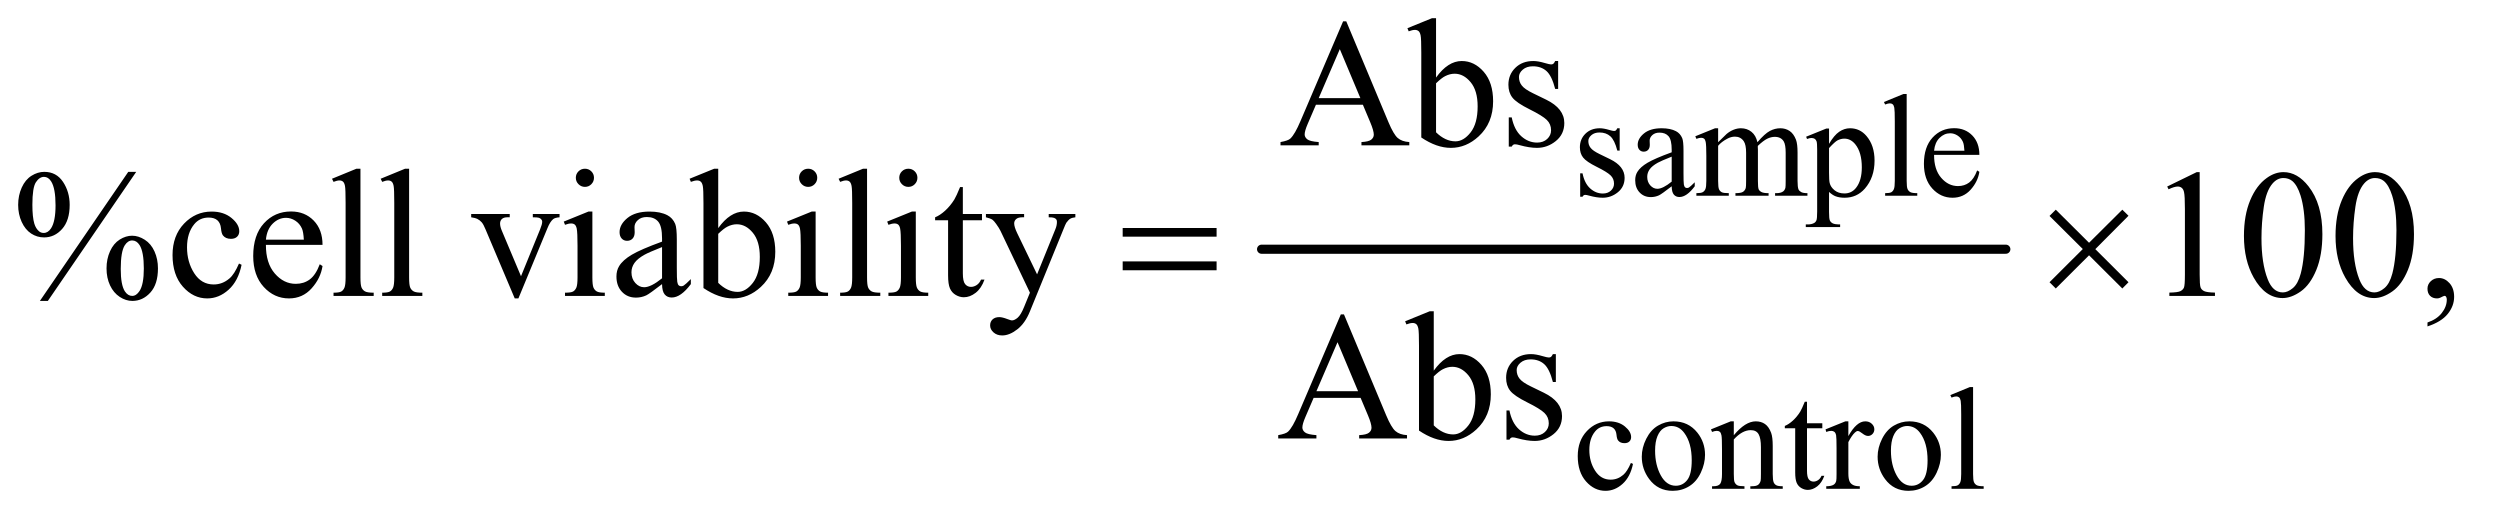 <?xml version="1.0" encoding="UTF-8"?>
<!DOCTYPE svg PUBLIC '-//W3C//DTD SVG 1.0//EN'
          'http://www.w3.org/TR/2001/REC-SVG-20010904/DTD/svg10.dtd'>
<svg stroke-dasharray="none" shape-rendering="auto" xmlns="http://www.w3.org/2000/svg" font-family="'Dialog'" text-rendering="auto" width="214" fill-opacity="1" color-interpolation="auto" color-rendering="auto" preserveAspectRatio="xMidYMid meet" font-size="12px" viewBox="0 0 214 44" fill="black" xmlns:xlink="http://www.w3.org/1999/xlink" stroke="black" image-rendering="auto" stroke-miterlimit="10" stroke-linecap="square" stroke-linejoin="miter" font-style="normal" stroke-width="1" height="44" stroke-dashoffset="0" font-weight="normal" stroke-opacity="1"
><!--Generated by the Batik Graphics2D SVG Generator--><defs id="genericDefs"
  /><g
  ><defs id="defs1"
    ><clipPath clipPathUnits="userSpaceOnUse" id="clipPath1"
      ><path d="M1.042 2.832 L136.239 2.832 L136.239 30.593 L1.042 30.593 L1.042 2.832 Z"
      /></clipPath
      ><clipPath clipPathUnits="userSpaceOnUse" id="clipPath2"
      ><path d="M33.301 90.761 L33.301 980.551 L4352.699 980.551 L4352.699 90.761 Z"
      /></clipPath
    ></defs
    ><g stroke-width="16" transform="scale(1.576,1.576) translate(-1.042,-2.832) matrix(0.031,0,0,0.031,0,0)" stroke-linejoin="round" stroke-linecap="round"
    ><line y2="528" fill="none" x1="2244" clip-path="url(#clipPath2)" x2="3548" y1="528"
    /></g
    ><g transform="matrix(0.049,0,0,0.049,-1.643,-4.462)"
    ><path d="M2863 315.125 L2863 354.125 L2858.875 354.125 Q2854.125 335.75 2846.688 329.125 Q2839.25 322.5 2827.75 322.5 Q2819 322.5 2813.625 327.125 Q2808.25 331.75 2808.25 337.375 Q2808.25 344.375 2812.25 349.375 Q2816.125 354.5 2828 360.25 L2846.25 369.125 Q2871.625 381.5 2871.625 401.75 Q2871.625 417.375 2859.812 426.938 Q2848 436.5 2833.375 436.5 Q2822.875 436.5 2809.375 432.75 Q2805.25 431.5 2802.625 431.5 Q2799.75 431.5 2798.125 434.75 L2794 434.75 L2794 393.875 L2798.125 393.875 Q2801.625 411.375 2811.5 420.25 Q2821.375 429.125 2833.625 429.125 Q2842.25 429.125 2847.688 424.062 Q2853.125 419 2853.125 411.875 Q2853.125 403.25 2847.062 397.375 Q2841 391.5 2822.875 382.5 Q2804.75 373.5 2799.125 366.25 Q2793.5 359.125 2793.5 348.25 Q2793.5 334.125 2803.188 324.625 Q2812.875 315.125 2828.25 315.125 Q2835 315.125 2844.625 318 Q2851 319.875 2853.125 319.875 Q2855.125 319.875 2856.25 319 Q2857.375 318.125 2858.875 315.125 L2863 315.125 ZM2953.875 416.5 Q2936.25 430.125 2931.75 432.25 Q2925 435.375 2917.375 435.375 Q2905.5 435.375 2897.812 427.25 Q2890.125 419.125 2890.125 405.875 Q2890.125 397.5 2893.875 391.375 Q2899 382.875 2911.688 375.375 Q2924.375 367.875 2953.875 357.125 L2953.875 352.625 Q2953.875 335.5 2948.438 329.125 Q2943 322.75 2932.625 322.75 Q2924.75 322.75 2920.125 327 Q2915.375 331.25 2915.375 336.75 L2915.625 344 Q2915.625 349.75 2912.688 352.875 Q2909.75 356 2905 356 Q2900.375 356 2897.438 352.75 Q2894.5 349.5 2894.5 343.875 Q2894.5 333.125 2905.5 324.125 Q2916.5 315.125 2936.375 315.125 Q2951.625 315.125 2961.375 320.25 Q2968.75 324.125 2972.25 332.375 Q2974.5 337.75 2974.5 354.375 L2974.5 393.25 Q2974.5 409.625 2975.125 413.312 Q2975.75 417 2977.188 418.25 Q2978.625 419.5 2980.5 419.5 Q2982.5 419.5 2984 418.625 Q2986.625 417 2994.125 409.5 L2994.125 416.5 Q2980.125 435.25 2967.375 435.25 Q2961.25 435.25 2957.625 431 Q2954 426.75 2953.875 416.5 ZM2953.875 408.375 L2953.875 364.75 Q2935 372.25 2929.5 375.375 Q2919.625 380.875 2915.375 386.875 Q2911.125 392.875 2911.125 400 Q2911.125 409 2916.5 414.938 Q2921.875 420.875 2928.875 420.875 Q2938.375 420.875 2953.875 408.375 ZM3035 339.5 Q3047.5 327 3049.75 325.125 Q3055.375 320.375 3061.875 317.75 Q3068.375 315.125 3074.75 315.125 Q3085.5 315.125 3093.25 321.375 Q3101 327.625 3103.625 339.5 Q3116.5 324.5 3125.375 319.812 Q3134.25 315.125 3143.625 315.125 Q3152.75 315.125 3159.812 319.812 Q3166.875 324.5 3171 335.125 Q3173.75 342.375 3173.75 357.875 L3173.75 407.125 Q3173.75 417.875 3175.375 421.875 Q3176.625 424.625 3180 426.562 Q3183.375 428.5 3191 428.5 L3191 433 L3134.5 433 L3134.5 428.5 L3136.875 428.5 Q3144.25 428.5 3148.375 425.625 Q3151.25 423.625 3152.5 419.25 Q3153 417.125 3153 407.125 L3153 357.875 Q3153 343.875 3149.625 338.125 Q3144.75 330.125 3134 330.125 Q3127.375 330.125 3120.688 333.438 Q3114 336.75 3104.5 345.75 L3104.25 347.125 L3104.5 352.5 L3104.5 407.125 Q3104.5 418.875 3105.812 421.75 Q3107.125 424.625 3110.75 426.562 Q3114.375 428.5 3123.125 428.5 L3123.125 433 L3065.25 433 L3065.25 428.5 Q3074.75 428.5 3078.312 426.25 Q3081.875 424 3083.25 419.5 Q3083.875 417.375 3083.875 407.125 L3083.875 357.875 Q3083.875 343.875 3079.75 337.75 Q3074.25 329.75 3064.375 329.75 Q3057.625 329.75 3051 333.375 Q3040.625 338.875 3035 345.75 L3035 407.125 Q3035 418.375 3036.562 421.75 Q3038.125 425.125 3041.188 426.812 Q3044.25 428.5 3053.625 428.5 L3053.625 433 L2997 433 L2997 428.5 Q3004.875 428.5 3008 426.812 Q3011.125 425.125 3012.75 421.438 Q3014.375 417.75 3014.375 407.125 L3014.375 363.375 Q3014.375 344.5 3013.25 339 Q3012.375 334.875 3010.5 333.312 Q3008.625 331.75 3005.375 331.75 Q3001.875 331.75 2997 333.625 L2995.125 329.125 L3029.625 315.125 L3035 315.125 L3035 339.5 ZM3188.75 329.875 L3224 315.625 L3228.75 315.625 L3228.75 342.375 Q3237.625 327.25 3246.562 321.188 Q3255.5 315.125 3265.375 315.125 Q3282.625 315.125 3294.125 328.625 Q3308.25 345.125 3308.25 371.625 Q3308.25 401.25 3291.25 420.625 Q3277.25 436.5 3256 436.5 Q3246.75 436.5 3240 433.875 Q3235 432 3228.75 426.375 L3228.75 461.25 Q3228.75 473 3230.188 476.188 Q3231.625 479.375 3235.188 481.25 Q3238.75 483.125 3248.125 483.125 L3248.125 487.75 L3188.125 487.75 L3188.125 483.125 L3191.25 483.125 Q3198.125 483.25 3203 480.5 Q3205.375 479.125 3206.688 476.062 Q3208 473 3208 460.5 L3208 352.25 Q3208 341.125 3207 338.125 Q3206 335.125 3203.812 333.625 Q3201.625 332.125 3197.875 332.125 Q3194.875 332.125 3190.25 333.875 L3188.75 329.875 ZM3228.75 349.75 L3228.75 392.5 Q3228.75 406.375 3229.875 410.75 Q3231.625 418 3238.438 423.5 Q3245.25 429 3255.625 429 Q3268.125 429 3275.875 419.25 Q3286 406.5 3286 383.375 Q3286 357.125 3274.5 343 Q3266.5 333.25 3255.5 333.25 Q3249.5 333.25 3243.625 336.25 Q3239.125 338.5 3228.75 349.75 ZM3364.375 255.25 L3364.375 407.125 Q3364.375 417.875 3365.938 421.375 Q3367.5 424.875 3370.75 426.688 Q3374 428.5 3382.875 428.5 L3382.875 433 L3326.75 433 L3326.75 428.5 Q3334.625 428.5 3337.5 426.875 Q3340.375 425.25 3342 421.5 Q3343.625 417.75 3343.625 407.125 L3343.625 303.125 Q3343.625 283.75 3342.75 279.312 Q3341.875 274.875 3339.938 273.25 Q3338 271.625 3335 271.625 Q3331.75 271.625 3326.75 273.625 L3324.625 269.25 L3358.75 255.25 L3364.375 255.25 ZM3412.25 361.625 Q3412.125 387.125 3424.625 401.625 Q3437.125 416.125 3454 416.125 Q3465.25 416.125 3473.562 409.938 Q3481.875 403.75 3487.5 388.75 L3491.375 391.25 Q3488.75 408.375 3476.125 422.438 Q3463.5 436.5 3444.5 436.5 Q3423.875 436.5 3409.188 420.438 Q3394.5 404.375 3394.5 377.25 Q3394.5 347.875 3409.562 331.438 Q3424.625 315 3447.375 315 Q3466.625 315 3479 327.688 Q3491.375 340.375 3491.375 361.625 L3412.25 361.625 ZM3412.25 354.375 L3465.25 354.375 Q3464.625 343.375 3462.625 338.875 Q3459.5 331.875 3453.312 327.875 Q3447.125 323.875 3440.375 323.875 Q3430 323.875 3421.812 331.938 Q3413.625 340 3412.25 354.375 Z" stroke="none" clip-path="url(#clipPath2)"
    /></g
    ><g transform="matrix(0.049,0,0,0.049,-1.643,-4.462)"
    ><path d="M2886.25 901.5 Q2881.625 924.125 2868.125 936.312 Q2854.625 948.5 2838.25 948.5 Q2818.75 948.5 2804.25 932.125 Q2789.75 915.75 2789.75 887.875 Q2789.75 860.875 2805.812 844 Q2821.875 827.125 2844.375 827.125 Q2861.25 827.125 2872.125 836.062 Q2883 845 2883 854.625 Q2883 859.375 2879.938 862.312 Q2876.875 865.25 2871.375 865.25 Q2864 865.25 2860.25 860.5 Q2858.125 857.875 2857.438 850.5 Q2856.75 843.125 2852.375 839.25 Q2848 835.5 2840.25 835.5 Q2827.75 835.5 2820.125 844.75 Q2810 857 2810 877.125 Q2810 897.625 2820.062 913.312 Q2830.125 929 2847.25 929 Q2859.5 929 2869.25 920.625 Q2876.125 914.875 2882.625 899.75 L2886.25 901.5 ZM2957 827.125 Q2983 827.125 2998.75 846.875 Q3012.125 863.75 3012.125 885.625 Q3012.125 901 3004.75 916.75 Q2997.375 932.5 2984.438 940.5 Q2971.5 948.5 2955.625 948.5 Q2929.75 948.5 2914.5 927.875 Q2901.625 910.5 2901.625 888.875 Q2901.625 873.125 2909.438 857.562 Q2917.25 842 2930 834.562 Q2942.75 827.125 2957 827.125 ZM2953.125 835.25 Q2946.5 835.25 2939.812 839.188 Q2933.125 843.125 2929 853 Q2924.875 862.875 2924.875 878.375 Q2924.875 903.375 2934.812 921.5 Q2944.75 939.625 2961 939.625 Q2973.125 939.625 2981 929.625 Q2988.875 919.625 2988.875 895.25 Q2988.875 864.75 2975.75 847.25 Q2966.875 835.25 2953.125 835.25 ZM3062.375 851.375 Q3082.5 827.125 3100.75 827.125 Q3110.125 827.125 3116.875 831.812 Q3123.625 836.5 3127.625 847.25 Q3130.375 854.75 3130.375 870.25 L3130.375 919.125 Q3130.375 930 3132.125 933.875 Q3133.5 937 3136.562 938.75 Q3139.625 940.5 3147.875 940.5 L3147.875 945 L3091.25 945 L3091.25 940.5 L3093.625 940.5 Q3101.625 940.5 3104.812 938.062 Q3108 935.625 3109.25 930.875 Q3109.75 929 3109.75 919.125 L3109.75 872.25 Q3109.75 856.625 3105.688 849.562 Q3101.625 842.5 3092 842.5 Q3077.125 842.5 3062.375 858.75 L3062.375 919.125 Q3062.375 930.75 3063.75 933.5 Q3065.5 937.125 3068.562 938.812 Q3071.625 940.5 3081 940.5 L3081 945 L3024.375 945 L3024.375 940.5 L3026.875 940.5 Q3035.625 940.5 3038.688 936.062 Q3041.75 931.625 3041.75 919.125 L3041.75 876.625 Q3041.75 856 3040.812 851.5 Q3039.875 847 3037.938 845.375 Q3036 843.75 3032.75 843.75 Q3029.25 843.75 3024.375 845.625 L3022.5 841.125 L3057 827.125 L3062.375 827.125 L3062.375 851.375 ZM3190.25 792.875 L3190.25 830.5 L3217 830.5 L3217 839.25 L3190.25 839.25 L3190.25 913.5 Q3190.25 924.625 3193.438 928.5 Q3196.625 932.375 3201.625 932.375 Q3205.75 932.375 3209.625 929.812 Q3213.5 927.25 3215.625 922.25 L3220.5 922.25 Q3216.125 934.5 3208.125 940.688 Q3200.125 946.875 3191.625 946.875 Q3185.875 946.875 3180.375 943.688 Q3174.875 940.5 3172.25 934.562 Q3169.625 928.625 3169.625 916.25 L3169.625 839.25 L3151.5 839.25 L3151.5 835.125 Q3158.375 832.375 3165.562 825.812 Q3172.75 819.25 3178.375 810.25 Q3181.25 805.5 3186.375 792.875 L3190.25 792.875 ZM3262.5 827.125 L3262.5 852.875 Q3276.875 827.125 3292 827.125 Q3298.875 827.125 3303.375 831.312 Q3307.875 835.5 3307.875 841 Q3307.875 845.875 3304.625 849.25 Q3301.375 852.625 3296.875 852.625 Q3292.5 852.625 3287.062 848.312 Q3281.625 844 3279 844 Q3276.75 844 3274.125 846.5 Q3268.5 851.625 3262.5 863.375 L3262.5 918.25 Q3262.5 927.75 3264.875 932.625 Q3266.5 936 3270.625 938.25 Q3274.75 940.5 3282.5 940.5 L3282.5 945 L3223.875 945 L3223.875 940.5 Q3232.625 940.5 3236.875 937.75 Q3240 935.75 3241.25 931.375 Q3241.875 929.25 3241.875 919.25 L3241.875 874.875 Q3241.875 854.875 3241.062 851.062 Q3240.25 847.25 3238.062 845.5 Q3235.875 843.75 3232.625 843.75 Q3228.75 843.75 3223.875 845.625 L3222.625 841.125 L3257.25 827.125 L3262.5 827.125 ZM3369 827.125 Q3395 827.125 3410.75 846.875 Q3424.125 863.75 3424.125 885.625 Q3424.125 901 3416.75 916.75 Q3409.375 932.5 3396.438 940.5 Q3383.5 948.5 3367.625 948.5 Q3341.75 948.5 3326.5 927.875 Q3313.625 910.5 3313.625 888.875 Q3313.625 873.125 3321.438 857.562 Q3329.25 842 3342 834.562 Q3354.75 827.125 3369 827.125 ZM3365.125 835.25 Q3358.5 835.25 3351.812 839.188 Q3345.125 843.125 3341 853 Q3336.875 862.875 3336.875 878.375 Q3336.875 903.375 3346.812 921.5 Q3356.75 939.625 3373 939.625 Q3385.125 939.625 3393 929.625 Q3400.875 919.625 3400.875 895.25 Q3400.875 864.75 3387.75 847.25 Q3378.875 835.25 3365.125 835.25 ZM3480.375 767.25 L3480.375 919.125 Q3480.375 929.875 3481.938 933.375 Q3483.5 936.875 3486.75 938.688 Q3490 940.5 3498.875 940.5 L3498.875 945 L3442.75 945 L3442.75 940.5 Q3450.625 940.5 3453.5 938.875 Q3456.375 937.25 3458 933.5 Q3459.625 929.75 3459.625 919.125 L3459.625 815.125 Q3459.625 795.75 3458.75 791.312 Q3457.875 786.875 3455.938 785.25 Q3454 783.625 3451 783.625 Q3447.75 783.625 3442.75 785.625 L3440.625 781.25 L3474.75 767.25 L3480.375 767.25 Z" stroke="none" clip-path="url(#clipPath2)"
    /></g
    ><g transform="matrix(0.049,0,0,0.049,-1.643,-4.462)"
    ><path d="M2414.406 274.062 L2332.375 274.062 L2318 307.5 Q2312.688 319.844 2312.688 325.938 Q2312.688 330.781 2317.297 334.453 Q2321.906 338.125 2337.219 339.219 L2337.219 345 L2270.5 345 L2270.5 339.219 Q2283.781 336.875 2287.688 333.125 Q2295.656 325.625 2305.344 302.656 L2379.875 128.281 L2385.344 128.281 L2459.094 304.531 Q2468 325.781 2475.266 332.109 Q2482.531 338.438 2495.5 339.219 L2495.5 345 L2411.906 345 L2411.906 339.219 Q2424.562 338.594 2429.016 335 Q2433.469 331.406 2433.469 326.25 Q2433.469 319.375 2427.219 304.531 L2414.406 274.062 ZM2410.031 262.5 L2374.094 176.875 L2337.219 262.5 L2410.031 262.5 ZM2542.219 226.562 Q2563 197.656 2587.062 197.656 Q2609.094 197.656 2625.5 216.484 Q2641.906 235.312 2641.906 267.969 Q2641.906 306.094 2616.594 329.375 Q2594.875 349.375 2568.156 349.375 Q2555.656 349.375 2542.766 344.844 Q2529.875 340.312 2516.438 331.25 L2516.438 182.969 Q2516.438 158.594 2515.266 152.969 Q2514.094 147.344 2511.594 145.312 Q2509.094 143.281 2505.344 143.281 Q2500.969 143.281 2494.406 145.781 L2492.219 140.312 L2535.188 122.812 L2542.219 122.812 L2542.219 226.562 ZM2542.219 236.562 L2542.219 322.188 Q2550.188 330 2558.703 333.984 Q2567.219 337.969 2576.125 337.969 Q2590.344 337.969 2602.609 322.344 Q2614.875 306.719 2614.875 276.875 Q2614.875 249.375 2602.609 234.609 Q2590.344 219.844 2574.719 219.844 Q2566.438 219.844 2558.156 224.062 Q2551.906 227.188 2542.219 236.562 ZM2755.5 197.656 L2755.5 246.406 L2750.344 246.406 Q2744.406 223.438 2735.109 215.156 Q2725.812 206.875 2711.438 206.875 Q2700.5 206.875 2693.781 212.656 Q2687.062 218.438 2687.062 225.469 Q2687.062 234.219 2692.062 240.469 Q2696.906 246.875 2711.75 254.062 L2734.562 265.156 Q2766.281 280.625 2766.281 305.938 Q2766.281 325.469 2751.516 337.422 Q2736.75 349.375 2718.469 349.375 Q2705.344 349.375 2688.469 344.688 Q2683.312 343.125 2680.031 343.125 Q2676.438 343.125 2674.406 347.188 L2669.25 347.188 L2669.25 296.094 L2674.406 296.094 Q2678.781 317.969 2691.125 329.062 Q2703.469 340.156 2718.781 340.156 Q2729.562 340.156 2736.359 333.828 Q2743.156 327.5 2743.156 318.594 Q2743.156 307.812 2735.578 300.469 Q2728 293.125 2705.344 281.875 Q2682.688 270.625 2675.656 261.562 Q2668.625 252.656 2668.625 239.062 Q2668.625 221.406 2680.734 209.531 Q2692.844 197.656 2712.062 197.656 Q2720.5 197.656 2732.531 201.25 Q2740.5 203.594 2743.156 203.594 Q2745.656 203.594 2747.062 202.5 Q2748.469 201.406 2750.344 197.656 L2755.5 197.656 Z" stroke="none" clip-path="url(#clipPath2)"
    /></g
    ><g transform="matrix(0.049,0,0,0.049,-1.643,-4.462)"
    ><path d="M271.5 391.281 L117.125 616.75 L103.219 616.75 L257.594 391.281 L271.5 391.281 ZM110.875 391.281 Q131.969 391.281 143.609 408.781 Q155.25 426.281 155.25 448.938 Q155.25 476.125 142.125 490.969 Q129 505.812 110.562 505.812 Q98.219 505.812 87.906 499.016 Q77.594 492.219 71.422 478.781 Q65.25 465.344 65.25 448.938 Q65.25 432.531 71.5 418.703 Q77.75 404.875 88.609 398.078 Q99.469 391.281 110.875 391.281 ZM110.406 400.031 Q102.438 400.031 96.266 409.406 Q90.094 418.781 90.094 448.781 Q90.094 470.5 93.531 481.906 Q96.188 490.5 101.812 495.188 Q105.094 498 109.938 498 Q117.438 498 122.75 489.875 Q130.562 477.844 130.562 449.719 Q130.562 420.031 122.906 408 Q117.906 400.031 110.406 400.031 ZM264.312 502.844 Q275.406 502.844 286.422 509.875 Q297.438 516.906 303.453 530.344 Q309.469 543.781 309.469 559.875 Q309.469 587.531 296.188 602.141 Q282.906 616.75 264.781 616.75 Q253.375 616.75 242.672 609.719 Q231.969 602.688 225.797 589.641 Q219.625 576.594 219.625 559.875 Q219.625 543.469 225.797 529.875 Q231.969 516.281 242.672 509.562 Q253.375 502.844 264.312 502.844 ZM264.469 511.125 Q256.969 511.125 251.5 519.562 Q244.469 530.5 244.469 560.969 Q244.469 588.938 251.656 600.031 Q256.969 608 264.469 608 Q271.656 608 277.281 599.406 Q284.781 588 284.781 560.188 Q284.781 530.812 277.281 519.094 Q272.125 511.125 264.469 511.125 ZM455.562 553.625 Q449.781 581.906 432.906 597.141 Q416.031 612.375 395.562 612.375 Q371.188 612.375 353.062 591.906 Q334.938 571.438 334.938 536.594 Q334.938 502.844 355.016 481.75 Q375.094 460.656 403.219 460.656 Q424.312 460.656 437.906 471.828 Q451.5 483 451.5 495.031 Q451.5 500.969 447.672 504.641 Q443.844 508.312 436.969 508.312 Q427.75 508.312 423.062 502.375 Q420.406 499.094 419.547 489.875 Q418.688 480.656 413.219 475.812 Q407.75 471.125 398.062 471.125 Q382.438 471.125 372.906 482.688 Q360.25 498 360.25 523.156 Q360.25 548.781 372.828 568.391 Q385.406 588 406.812 588 Q422.125 588 434.312 577.531 Q442.906 570.344 451.031 551.438 L455.562 553.625 ZM498.062 518.781 Q497.906 550.656 513.531 568.781 Q529.156 586.906 550.25 586.906 Q564.312 586.906 574.703 579.172 Q585.094 571.438 592.125 552.688 L596.969 555.812 Q593.688 577.219 577.906 594.797 Q562.125 612.375 538.375 612.375 Q512.594 612.375 494.234 592.297 Q475.875 572.219 475.875 538.312 Q475.875 501.594 494.703 481.047 Q513.531 460.5 541.969 460.5 Q566.031 460.5 581.5 476.359 Q596.969 492.219 596.969 518.781 L498.062 518.781 ZM498.062 509.719 L564.312 509.719 Q563.531 495.969 561.031 490.344 Q557.125 481.594 549.391 476.594 Q541.656 471.594 533.219 471.594 Q520.25 471.594 510.016 481.672 Q499.781 491.75 498.062 509.719 ZM663.219 385.812 L663.219 575.656 Q663.219 589.094 665.172 593.469 Q667.125 597.844 671.188 600.109 Q675.25 602.375 686.344 602.375 L686.344 608 L616.188 608 L616.188 602.375 Q626.031 602.375 629.625 600.344 Q633.219 598.312 635.25 593.625 Q637.281 588.938 637.281 575.656 L637.281 445.656 Q637.281 421.438 636.188 415.891 Q635.094 410.344 632.672 408.312 Q630.25 406.281 626.5 406.281 Q622.438 406.281 616.188 408.781 L613.531 403.312 L656.188 385.812 L663.219 385.812 ZM748.219 385.812 L748.219 575.656 Q748.219 589.094 750.172 593.469 Q752.125 597.844 756.188 600.109 Q760.25 602.375 771.344 602.375 L771.344 608 L701.188 608 L701.188 602.375 Q711.031 602.375 714.625 600.344 Q718.219 598.312 720.25 593.625 Q722.281 588.938 722.281 575.656 L722.281 445.656 Q722.281 421.438 721.188 415.891 Q720.094 410.344 717.672 408.312 Q715.25 406.281 711.5 406.281 Q707.438 406.281 701.188 408.781 L698.531 403.312 L741.188 385.812 L748.219 385.812 ZM856.656 464.875 L924 464.875 L924 470.656 L919.625 470.656 Q913.531 470.656 910.328 473.625 Q907.125 476.594 907.125 481.594 Q907.125 487.062 910.406 494.562 L943.688 573.625 L977.125 491.594 Q980.719 482.844 980.719 478.312 Q980.719 476.125 979.469 474.719 Q977.75 472.375 975.094 471.516 Q972.438 470.656 964.312 470.656 L964.312 464.875 L1011.031 464.875 L1011.031 470.656 Q1002.906 471.281 999.781 473.938 Q994.312 478.625 989.938 489.562 L939.156 612.375 L932.75 612.375 L881.656 491.594 Q878.219 483.156 875.094 479.484 Q871.969 475.812 867.125 473.312 Q864.469 471.906 856.656 470.656 L856.656 464.875 ZM1055.406 385.812 Q1061.969 385.812 1066.578 390.422 Q1071.188 395.031 1071.188 401.594 Q1071.188 408.156 1066.578 412.844 Q1061.969 417.531 1055.406 417.531 Q1048.844 417.531 1044.156 412.844 Q1039.469 408.156 1039.469 401.594 Q1039.469 395.031 1044.078 390.422 Q1048.688 385.812 1055.406 385.812 ZM1068.375 460.656 L1068.375 575.656 Q1068.375 589.094 1070.328 593.547 Q1072.281 598 1076.109 600.188 Q1079.938 602.375 1090.094 602.375 L1090.094 608 L1020.562 608 L1020.562 602.375 Q1031.031 602.375 1034.625 600.344 Q1038.219 598.312 1040.328 593.625 Q1042.438 588.938 1042.438 575.656 L1042.438 520.5 Q1042.438 497.219 1041.031 490.344 Q1039.938 485.344 1037.594 483.391 Q1035.25 481.438 1031.188 481.438 Q1026.812 481.438 1020.562 483.781 L1018.375 478.156 L1061.5 460.656 L1068.375 460.656 ZM1190.094 587.375 Q1168.062 604.406 1162.438 607.062 Q1154 610.969 1144.469 610.969 Q1129.625 610.969 1120.016 600.812 Q1110.406 590.656 1110.406 574.094 Q1110.406 563.625 1115.094 555.969 Q1121.5 545.344 1137.359 535.969 Q1153.219 526.594 1190.094 513.156 L1190.094 507.531 Q1190.094 486.125 1183.297 478.156 Q1176.5 470.188 1163.531 470.188 Q1153.688 470.188 1147.906 475.5 Q1141.969 480.812 1141.969 487.688 L1142.281 496.75 Q1142.281 503.938 1138.609 507.844 Q1134.938 511.75 1129 511.75 Q1123.219 511.75 1119.547 507.688 Q1115.875 503.625 1115.875 496.594 Q1115.875 483.156 1129.625 471.906 Q1143.375 460.656 1168.219 460.656 Q1187.281 460.656 1199.469 467.062 Q1208.688 471.906 1213.062 482.219 Q1215.875 488.938 1215.875 509.719 L1215.875 558.312 Q1215.875 578.781 1216.656 583.391 Q1217.438 588 1219.234 589.562 Q1221.031 591.125 1223.375 591.125 Q1225.875 591.125 1227.75 590.031 Q1231.031 588 1240.406 578.625 L1240.406 587.375 Q1222.906 610.812 1206.969 610.812 Q1199.312 610.812 1194.781 605.5 Q1190.25 600.188 1190.094 587.375 ZM1190.094 577.219 L1190.094 522.688 Q1166.5 532.062 1159.625 535.969 Q1147.281 542.844 1141.969 550.344 Q1136.656 557.844 1136.656 566.75 Q1136.656 578 1143.375 585.422 Q1150.094 592.844 1158.844 592.844 Q1170.719 592.844 1190.094 577.219 ZM1288.219 489.562 Q1309 460.656 1333.062 460.656 Q1355.094 460.656 1371.5 479.484 Q1387.906 498.312 1387.906 530.969 Q1387.906 569.094 1362.594 592.375 Q1340.875 612.375 1314.156 612.375 Q1301.656 612.375 1288.766 607.844 Q1275.875 603.312 1262.438 594.25 L1262.438 445.969 Q1262.438 421.594 1261.266 415.969 Q1260.094 410.344 1257.594 408.312 Q1255.094 406.281 1251.344 406.281 Q1246.969 406.281 1240.406 408.781 L1238.219 403.312 L1281.188 385.812 L1288.219 385.812 L1288.219 489.562 ZM1288.219 499.562 L1288.219 585.188 Q1296.188 593 1304.703 596.984 Q1313.219 600.969 1322.125 600.969 Q1336.344 600.969 1348.609 585.344 Q1360.875 569.719 1360.875 539.875 Q1360.875 512.375 1348.609 497.609 Q1336.344 482.844 1320.719 482.844 Q1312.438 482.844 1304.156 487.062 Q1297.906 490.188 1288.219 499.562 ZM1445.406 385.812 Q1451.969 385.812 1456.578 390.422 Q1461.188 395.031 1461.188 401.594 Q1461.188 408.156 1456.578 412.844 Q1451.969 417.531 1445.406 417.531 Q1438.844 417.531 1434.156 412.844 Q1429.469 408.156 1429.469 401.594 Q1429.469 395.031 1434.078 390.422 Q1438.688 385.812 1445.406 385.812 ZM1458.375 460.656 L1458.375 575.656 Q1458.375 589.094 1460.328 593.547 Q1462.281 598 1466.109 600.188 Q1469.938 602.375 1480.094 602.375 L1480.094 608 L1410.562 608 L1410.562 602.375 Q1421.031 602.375 1424.625 600.344 Q1428.219 598.312 1430.328 593.625 Q1432.438 588.938 1432.438 575.656 L1432.438 520.5 Q1432.438 497.219 1431.031 490.344 Q1429.938 485.344 1427.594 483.391 Q1425.25 481.438 1421.188 481.438 Q1416.812 481.438 1410.562 483.781 L1408.375 478.156 L1451.5 460.656 L1458.375 460.656 ZM1548.219 385.812 L1548.219 575.656 Q1548.219 589.094 1550.172 593.469 Q1552.125 597.844 1556.188 600.109 Q1560.25 602.375 1571.344 602.375 L1571.344 608 L1501.188 608 L1501.188 602.375 Q1511.031 602.375 1514.625 600.344 Q1518.219 598.312 1520.25 593.625 Q1522.281 588.938 1522.281 575.656 L1522.281 445.656 Q1522.281 421.438 1521.188 415.891 Q1520.094 410.344 1517.672 408.312 Q1515.25 406.281 1511.5 406.281 Q1507.438 406.281 1501.188 408.781 L1498.531 403.312 L1541.188 385.812 L1548.219 385.812 ZM1620.406 385.812 Q1626.969 385.812 1631.578 390.422 Q1636.188 395.031 1636.188 401.594 Q1636.188 408.156 1631.578 412.844 Q1626.969 417.531 1620.406 417.531 Q1613.844 417.531 1609.156 412.844 Q1604.469 408.156 1604.469 401.594 Q1604.469 395.031 1609.078 390.422 Q1613.688 385.812 1620.406 385.812 ZM1633.375 460.656 L1633.375 575.656 Q1633.375 589.094 1635.328 593.547 Q1637.281 598 1641.109 600.188 Q1644.938 602.375 1655.094 602.375 L1655.094 608 L1585.562 608 L1585.562 602.375 Q1596.031 602.375 1599.625 600.344 Q1603.219 598.312 1605.328 593.625 Q1607.438 588.938 1607.438 575.656 L1607.438 520.5 Q1607.438 497.219 1606.031 490.344 Q1604.938 485.344 1602.594 483.391 Q1600.25 481.438 1596.188 481.438 Q1591.812 481.438 1585.562 483.781 L1583.375 478.156 L1626.5 460.656 L1633.375 460.656 ZM1715.562 417.844 L1715.562 464.875 L1749 464.875 L1749 475.812 L1715.562 475.812 L1715.562 568.625 Q1715.562 582.531 1719.547 587.375 Q1723.531 592.219 1729.781 592.219 Q1734.938 592.219 1739.781 589.016 Q1744.625 585.812 1747.281 579.562 L1753.375 579.562 Q1747.906 594.875 1737.906 602.609 Q1727.906 610.344 1717.281 610.344 Q1710.094 610.344 1703.219 606.359 Q1696.344 602.375 1693.062 594.953 Q1689.781 587.531 1689.781 572.062 L1689.781 475.812 L1667.125 475.812 L1667.125 470.656 Q1675.719 467.219 1684.703 459.016 Q1693.688 450.812 1700.719 439.562 Q1704.312 433.625 1710.719 417.844 L1715.562 417.844 ZM1755.875 464.875 L1822.594 464.875 L1822.594 470.656 L1819.312 470.656 Q1812.281 470.656 1808.766 473.703 Q1805.25 476.75 1805.25 481.281 Q1805.25 487.375 1810.406 498.156 L1845.25 570.344 L1877.281 491.281 Q1879.938 484.875 1879.938 478.625 Q1879.938 475.812 1878.844 474.406 Q1877.594 472.688 1874.938 471.672 Q1872.281 470.656 1865.562 470.656 L1865.562 464.875 L1912.125 464.875 L1912.125 470.656 Q1906.344 471.281 1903.219 473.156 Q1900.094 475.031 1896.344 480.188 Q1894.938 482.375 1891.031 492.219 L1832.75 635.031 Q1824.312 655.812 1810.641 666.438 Q1796.969 677.062 1784.312 677.062 Q1775.094 677.062 1769.156 671.75 Q1763.219 666.438 1763.219 659.562 Q1763.219 653 1767.516 649.016 Q1771.812 645.031 1779.312 645.031 Q1784.469 645.031 1793.375 648.469 Q1799.625 650.812 1801.188 650.812 Q1805.875 650.812 1811.422 645.969 Q1816.969 641.125 1822.594 627.219 L1832.75 602.375 L1781.344 494.406 Q1779 489.562 1773.844 482.375 Q1769.938 476.906 1767.438 475.031 Q1763.844 472.531 1755.875 470.656 L1755.875 464.875 ZM3819.5 416.906 L3871.062 391.75 L3876.219 391.75 L3876.219 570.656 Q3876.219 588.469 3877.703 592.844 Q3879.188 597.219 3883.875 599.562 Q3888.562 601.906 3902.938 602.219 L3902.938 608 L3823.25 608 L3823.25 602.219 Q3838.25 601.906 3842.625 599.641 Q3847 597.375 3848.719 593.547 Q3850.438 589.719 3850.438 570.656 L3850.438 456.281 Q3850.438 433.156 3848.875 426.594 Q3847.781 421.594 3844.891 419.25 Q3842 416.906 3837.938 416.906 Q3832.156 416.906 3821.844 421.75 L3819.5 416.906 ZM3953.562 503.312 Q3953.562 467.062 3964.5 440.891 Q3975.438 414.719 3993.562 401.906 Q4007.625 391.75 4022.625 391.75 Q4047 391.75 4066.375 416.594 Q4090.594 447.375 4090.594 500.031 Q4090.594 536.906 4079.969 562.688 Q4069.344 588.469 4052.859 600.109 Q4036.375 611.75 4021.062 611.75 Q3990.75 611.75 3970.594 575.969 Q3953.562 545.812 3953.562 503.312 ZM3984.188 507.219 Q3984.188 550.969 3994.969 578.625 Q4003.875 601.906 4021.531 601.906 Q4029.969 601.906 4039.031 594.328 Q4048.094 586.75 4052.781 568.938 Q4059.969 542.062 4059.969 493.156 Q4059.969 456.906 4052.469 432.688 Q4046.844 414.719 4037.938 407.219 Q4031.531 402.062 4022.469 402.062 Q4011.844 402.062 4003.562 411.594 Q3992.312 424.562 3988.25 452.375 Q3984.188 480.188 3984.188 507.219 ZM4113.562 503.312 Q4113.562 467.062 4124.5 440.891 Q4135.438 414.719 4153.562 401.906 Q4167.625 391.75 4182.625 391.75 Q4207 391.75 4226.375 416.594 Q4250.594 447.375 4250.594 500.031 Q4250.594 536.906 4239.969 562.688 Q4229.344 588.469 4212.859 600.109 Q4196.375 611.75 4181.062 611.75 Q4150.75 611.75 4130.594 575.969 Q4113.562 545.812 4113.562 503.312 ZM4144.188 507.219 Q4144.188 550.969 4154.969 578.625 Q4163.875 601.906 4181.531 601.906 Q4189.969 601.906 4199.031 594.328 Q4208.094 586.75 4212.781 568.938 Q4219.969 542.062 4219.969 493.156 Q4219.969 456.906 4212.469 432.688 Q4206.844 414.719 4197.938 407.219 Q4191.531 402.062 4182.469 402.062 Q4171.844 402.062 4163.562 411.594 Q4152.312 424.562 4148.25 452.375 Q4144.188 480.188 4144.188 507.219 ZM4274.188 661.281 L4274.188 654.406 Q4290.281 649.094 4299.109 637.922 Q4307.938 626.75 4307.938 614.25 Q4307.938 611.281 4306.531 609.25 Q4305.438 607.844 4304.344 607.844 Q4302.625 607.844 4296.844 610.969 Q4294.031 612.375 4290.906 612.375 Q4283.25 612.375 4278.719 607.844 Q4274.188 603.312 4274.188 595.344 Q4274.188 587.688 4280.047 582.219 Q4285.906 576.75 4294.344 576.75 Q4304.656 576.75 4312.703 585.734 Q4320.75 594.719 4320.75 609.562 Q4320.75 625.656 4309.578 639.484 Q4298.406 653.312 4274.188 661.281 Z" stroke="none" clip-path="url(#clipPath2)"
    /></g
    ><g transform="matrix(0.049,0,0,0.049,-1.643,-4.462)"
    ><path d="M2410.406 786.062 L2328.375 786.062 L2314 819.5 Q2308.688 831.844 2308.688 837.938 Q2308.688 842.781 2313.297 846.453 Q2317.906 850.125 2333.219 851.219 L2333.219 857 L2266.5 857 L2266.5 851.219 Q2279.781 848.875 2283.688 845.125 Q2291.656 837.625 2301.344 814.656 L2375.875 640.281 L2381.344 640.281 L2455.094 816.531 Q2464 837.781 2471.266 844.109 Q2478.531 850.438 2491.5 851.219 L2491.5 857 L2407.906 857 L2407.906 851.219 Q2420.562 850.594 2425.016 847 Q2429.469 843.406 2429.469 838.25 Q2429.469 831.375 2423.219 816.531 L2410.406 786.062 ZM2406.031 774.5 L2370.094 688.875 L2333.219 774.5 L2406.031 774.5 ZM2538.219 738.562 Q2559 709.656 2583.062 709.656 Q2605.094 709.656 2621.5 728.484 Q2637.906 747.312 2637.906 779.969 Q2637.906 818.094 2612.594 841.375 Q2590.875 861.375 2564.156 861.375 Q2551.656 861.375 2538.766 856.844 Q2525.875 852.312 2512.438 843.25 L2512.438 694.969 Q2512.438 670.594 2511.266 664.969 Q2510.094 659.344 2507.594 657.312 Q2505.094 655.281 2501.344 655.281 Q2496.969 655.281 2490.406 657.781 L2488.219 652.312 L2531.188 634.812 L2538.219 634.812 L2538.219 738.562 ZM2538.219 748.562 L2538.219 834.188 Q2546.188 842 2554.703 845.984 Q2563.219 849.969 2572.125 849.969 Q2586.344 849.969 2598.609 834.344 Q2610.875 818.719 2610.875 788.875 Q2610.875 761.375 2598.609 746.609 Q2586.344 731.844 2570.719 731.844 Q2562.438 731.844 2554.156 736.062 Q2547.906 739.188 2538.219 748.562 ZM2751.5 709.656 L2751.5 758.406 L2746.344 758.406 Q2740.406 735.438 2731.109 727.156 Q2721.812 718.875 2707.438 718.875 Q2696.5 718.875 2689.781 724.656 Q2683.062 730.438 2683.062 737.469 Q2683.062 746.219 2688.062 752.469 Q2692.906 758.875 2707.75 766.062 L2730.562 777.156 Q2762.281 792.625 2762.281 817.938 Q2762.281 837.469 2747.516 849.422 Q2732.75 861.375 2714.469 861.375 Q2701.344 861.375 2684.469 856.688 Q2679.312 855.125 2676.031 855.125 Q2672.438 855.125 2670.406 859.188 L2665.25 859.188 L2665.25 808.094 L2670.406 808.094 Q2674.781 829.969 2687.125 841.062 Q2699.469 852.156 2714.781 852.156 Q2725.562 852.156 2732.359 845.828 Q2739.156 839.5 2739.156 830.594 Q2739.156 819.812 2731.578 812.469 Q2724 805.125 2701.344 793.875 Q2678.688 782.625 2671.656 773.562 Q2664.625 764.656 2664.625 751.062 Q2664.625 733.406 2676.734 721.531 Q2688.844 709.656 2708.062 709.656 Q2716.5 709.656 2728.531 713.25 Q2736.5 715.594 2739.156 715.594 Q2741.656 715.594 2743.062 714.5 Q2744.469 713.406 2746.344 709.656 L2751.5 709.656 Z" stroke="none" clip-path="url(#clipPath2)"
    /></g
    ><g transform="matrix(0.049,0,0,0.049,-1.643,-4.462)"
    ><path d="M1994.781 489.406 L2158.844 489.406 L2158.844 504.562 L1994.781 504.562 L1994.781 489.406 ZM1994.781 547.688 L2158.844 547.688 L2158.844 563.156 L1994.781 563.156 L1994.781 547.688 ZM3624.844 457.375 L3682.969 515.188 L3741.094 457.375 L3751.875 468 L3693.906 526.281 L3751.875 584.094 L3741.094 595.031 L3682.969 537.062 L3624.844 595.031 L3613.906 584.094 L3672.031 526.125 L3613.906 468.312 L3624.844 457.375 Z" stroke="none" clip-path="url(#clipPath2)"
    /></g
  ></g
></svg
>
